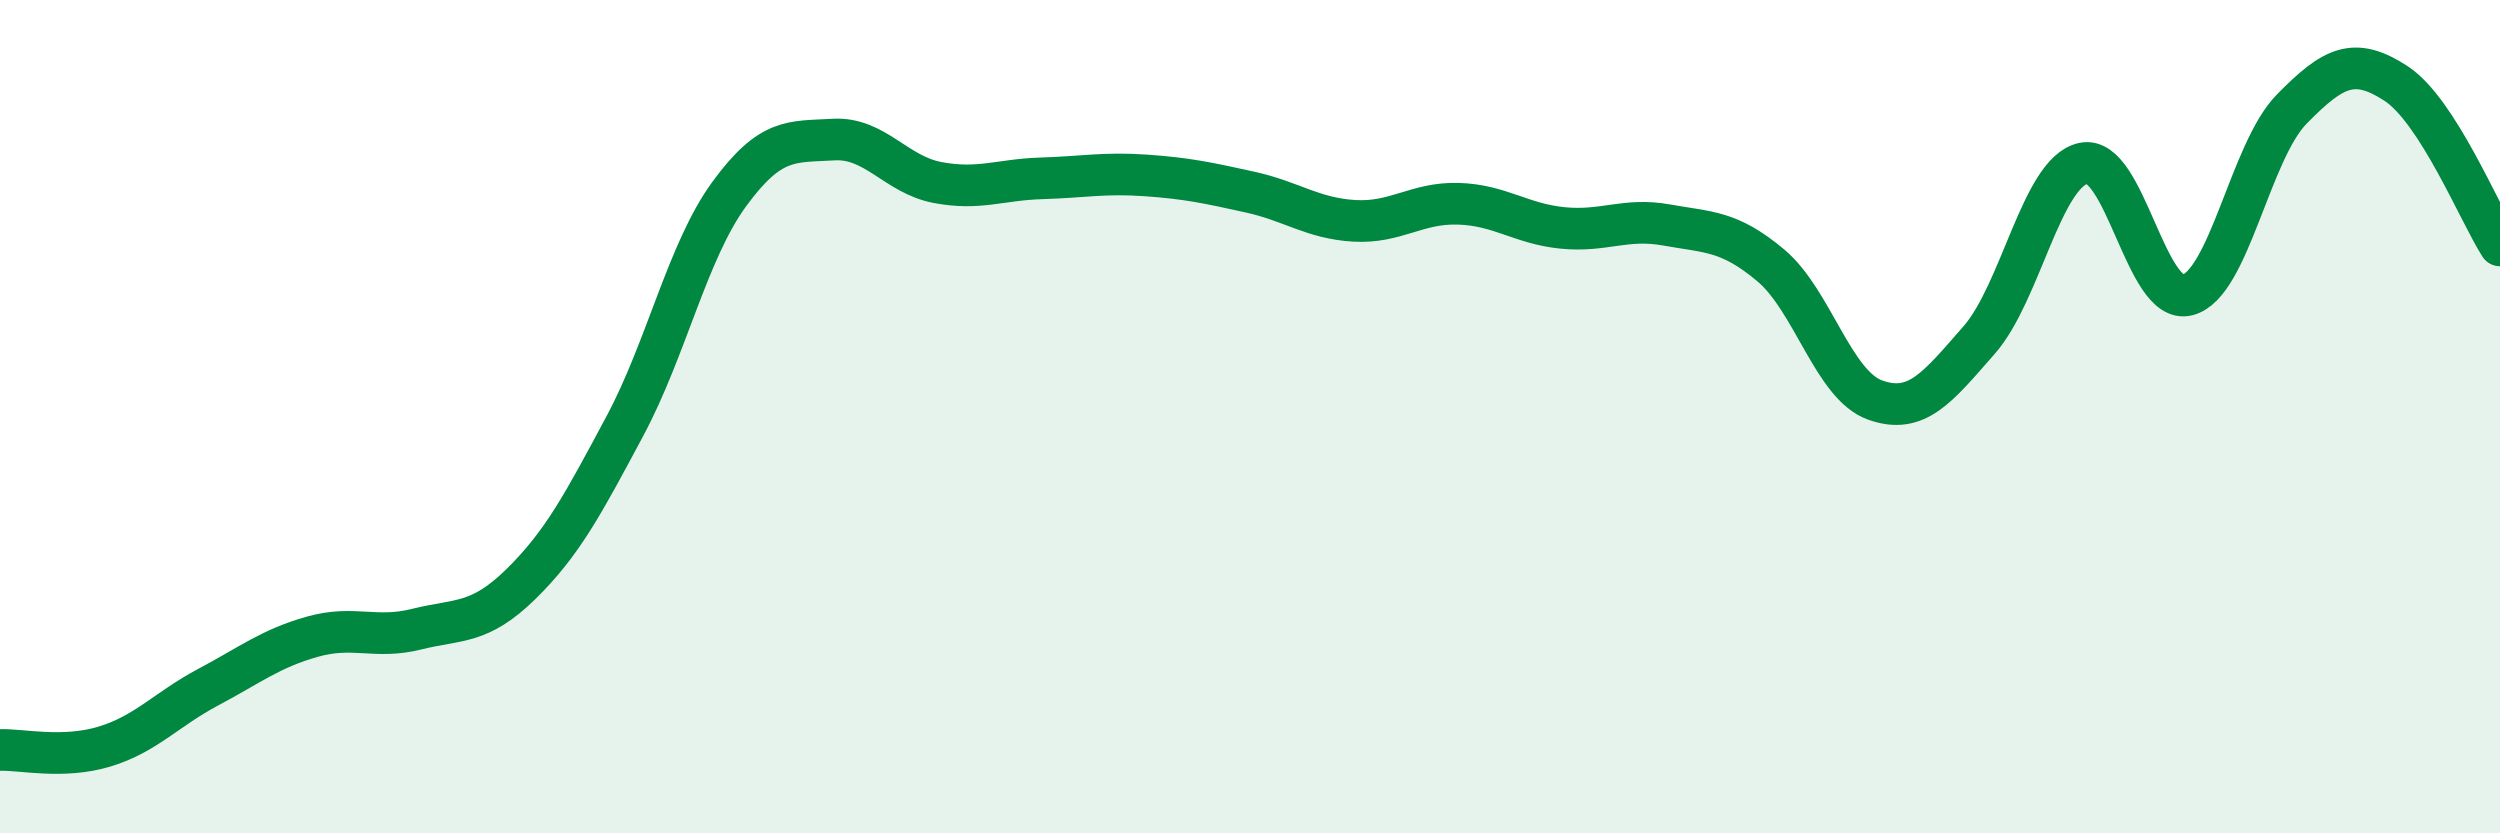 
    <svg width="60" height="20" viewBox="0 0 60 20" xmlns="http://www.w3.org/2000/svg">
      <path
        d="M 0,18 C 0.5,17.98 1.5,18.22 2.5,17.92 C 3.5,17.62 4,17.02 5,16.49 C 6,15.96 6.5,15.56 7.5,15.28 C 8.5,15 9,15.35 10,15.1 C 11,14.85 11.5,15 12.5,14.02 C 13.5,13.04 14,12.09 15,10.22 C 16,8.35 16.5,6.03 17.5,4.66 C 18.5,3.29 19,3.41 20,3.35 C 21,3.29 21.5,4.19 22.5,4.38 C 23.5,4.57 24,4.31 25,4.28 C 26,4.25 26.5,4.14 27.5,4.21 C 28.5,4.28 29,4.39 30,4.61 C 31,4.83 31.5,5.24 32.5,5.3 C 33.5,5.36 34,4.86 35,4.89 C 36,4.92 36.5,5.37 37.5,5.47 C 38.5,5.57 39,5.22 40,5.4 C 41,5.58 41.5,5.53 42.5,6.37 C 43.5,7.21 44,9.24 45,9.6 C 46,9.96 46.5,9.3 47.5,8.16 C 48.5,7.02 49,4.14 50,3.92 C 51,3.7 51.5,7.34 52.5,7.08 C 53.5,6.82 54,3.64 55,2.62 C 56,1.6 56.5,1.35 57.5,2 C 58.5,2.65 59.5,5.11 60,5.89L60 20L0 20Z"
        fill="#008740"
        opacity="0.1"
        stroke-linecap="round"
        stroke-linejoin="round"
      />
      <path
        d="M 0,18 C 0.5,17.98 1.5,18.22 2.5,17.92 C 3.5,17.62 4,17.02 5,16.49 C 6,15.96 6.5,15.56 7.5,15.28 C 8.5,15 9,15.35 10,15.1 C 11,14.85 11.5,15 12.5,14.02 C 13.5,13.04 14,12.09 15,10.22 C 16,8.35 16.5,6.03 17.5,4.66 C 18.5,3.29 19,3.41 20,3.35 C 21,3.29 21.5,4.19 22.5,4.38 C 23.5,4.57 24,4.31 25,4.28 C 26,4.25 26.5,4.14 27.5,4.21 C 28.5,4.28 29,4.39 30,4.61 C 31,4.83 31.5,5.24 32.5,5.3 C 33.5,5.36 34,4.86 35,4.89 C 36,4.92 36.5,5.37 37.5,5.47 C 38.5,5.57 39,5.22 40,5.4 C 41,5.58 41.5,5.53 42.5,6.37 C 43.5,7.21 44,9.24 45,9.6 C 46,9.96 46.5,9.3 47.5,8.16 C 48.5,7.02 49,4.14 50,3.92 C 51,3.7 51.5,7.34 52.5,7.08 C 53.5,6.82 54,3.64 55,2.62 C 56,1.6 56.5,1.35 57.5,2 C 58.5,2.65 59.5,5.11 60,5.89"
        stroke="#008740"
        stroke-width="1"
        fill="none"
        stroke-linecap="round"
        stroke-linejoin="round"
      />
    </svg>
  